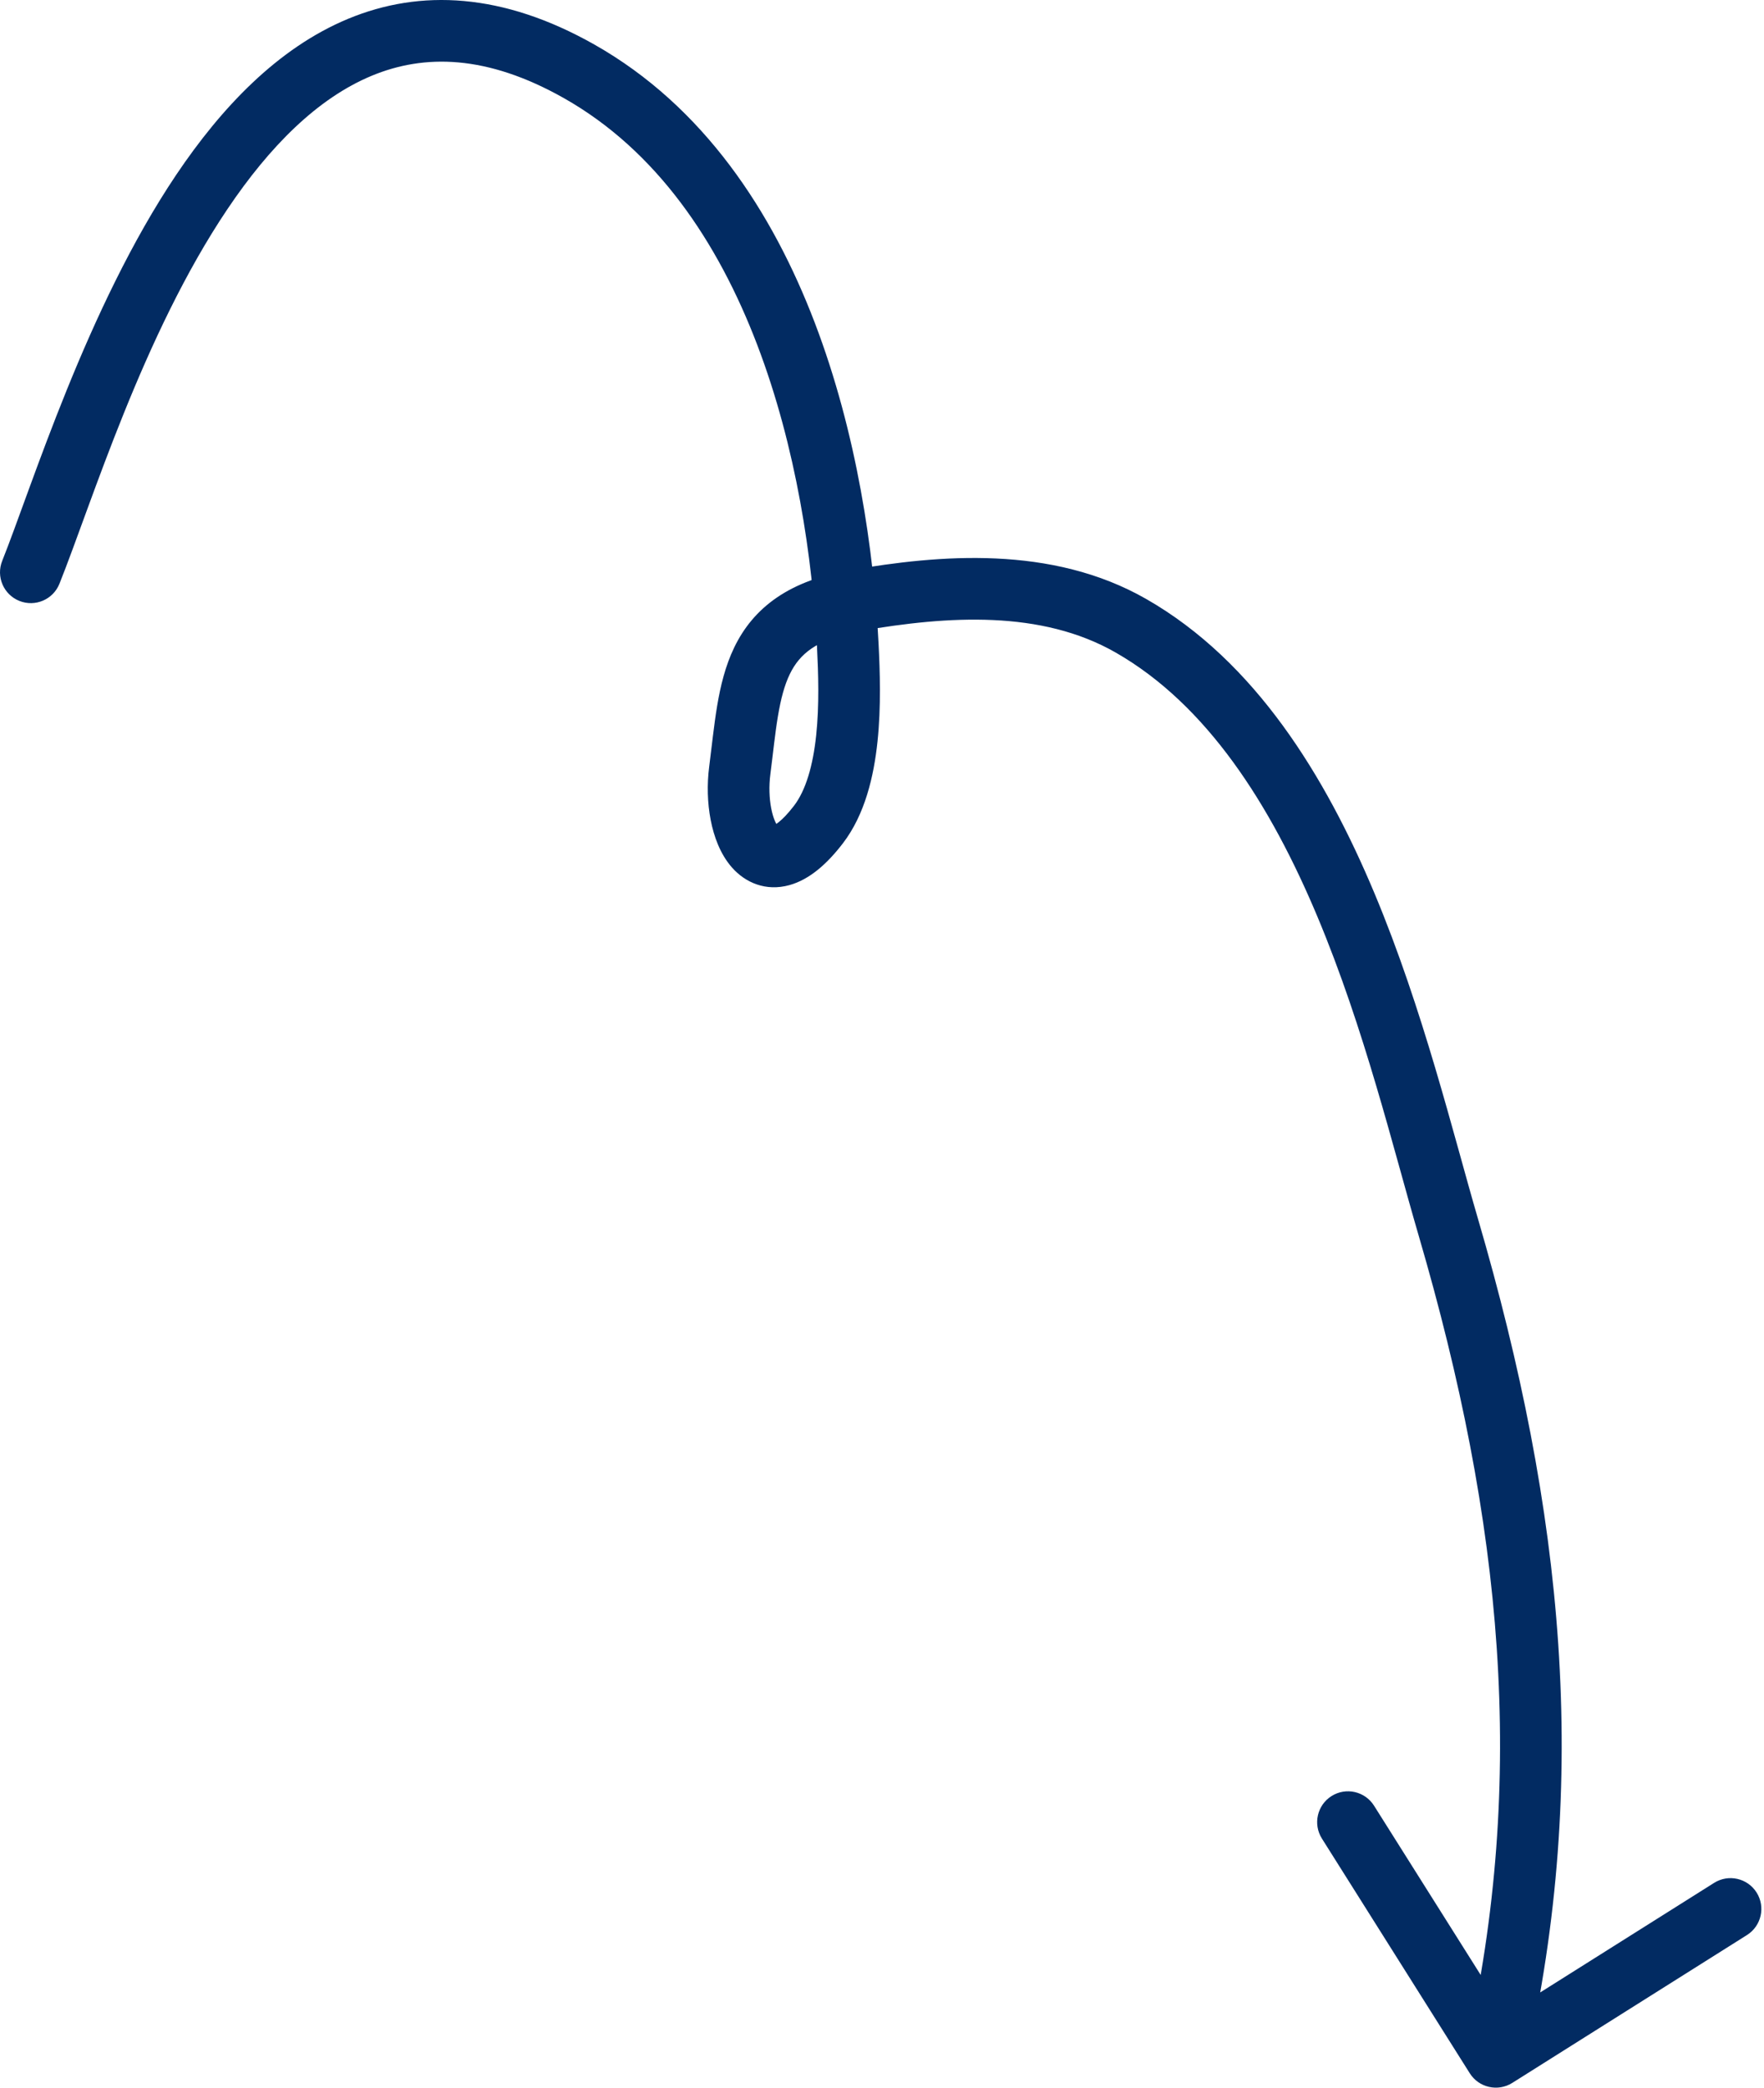 <?xml version="1.0" encoding="UTF-8"?> <svg xmlns="http://www.w3.org/2000/svg" width="229" height="271" viewBox="0 0 229 271" fill="none"> <path d="M0.287 72.807C-0.533 74.859 0.466 77.187 2.518 78.007C4.57 78.826 6.898 77.828 7.718 75.776L0.287 72.807ZM75.169 9.253L77.138 5.77L75.169 9.253ZM110.06 83.809L114.056 83.609L110.06 83.809ZM106.241 107.045L109.414 109.482L106.241 107.045ZM96.033 100.049L100.001 100.559L96.033 100.049ZM111.093 77.947L111.774 81.889L111.093 77.947ZM146.822 81.233L144.834 84.706L146.822 81.233ZM188.031 159.346L191.872 158.223L188.031 159.346ZM190.803 269.131C191.981 271.001 194.451 271.562 196.321 270.384L226.788 251.189C228.657 250.011 229.218 247.54 228.04 245.671C226.862 243.801 224.392 243.24 222.522 244.418L195.44 261.48L178.378 234.399C177.2 232.529 174.73 231.968 172.86 233.146C170.991 234.324 170.43 236.795 171.608 238.664L190.803 269.131ZM7.718 75.776C11.952 65.178 18.531 43.498 29.526 27.145C34.989 19.02 41.214 12.756 48.258 9.833C55.056 7.012 63.177 7.072 73.201 12.737L77.138 5.77C65.281 -0.931 54.576 -1.453 45.191 2.442C36.05 6.235 28.734 13.983 22.885 22.68C11.258 39.974 4.134 63.178 0.287 72.807L7.718 75.776ZM73.201 12.737C85.24 19.541 93.192 31.385 98.294 44.742C103.389 58.083 105.492 72.563 106.064 84.009L114.056 83.609C113.457 71.623 111.256 56.252 105.769 41.887C100.289 27.538 91.382 13.821 77.138 5.77L73.201 12.737ZM106.064 84.009C106.235 87.418 106.368 91.524 105.958 95.425C105.537 99.423 104.597 102.617 103.068 104.607L109.414 109.482C112.305 105.72 113.446 100.728 113.916 96.262C114.396 91.699 114.229 87.063 114.056 83.609L106.064 84.009ZM103.068 104.607C101.425 106.747 100.475 107.15 100.346 107.186C100.342 107.187 100.395 107.172 100.494 107.173C100.596 107.175 100.709 107.193 100.819 107.231C101.046 107.307 101.103 107.406 101.025 107.318C100.805 107.069 100.385 106.321 100.116 104.924C99.861 103.605 99.809 102.053 100.001 100.559L92.064 99.539C91.769 101.839 91.835 104.249 92.259 106.443C92.668 108.559 93.488 110.872 95.027 112.615C96.756 114.573 99.415 115.752 102.495 114.894C105.119 114.162 107.397 112.108 109.414 109.482L103.068 104.607ZM100.001 100.559C100.376 97.64 100.606 95.254 100.993 92.948C101.369 90.701 101.839 88.935 102.531 87.507C103.192 86.144 104.072 85.054 105.38 84.164C106.731 83.246 108.724 82.416 111.774 81.889L110.412 74.004C106.578 74.666 103.424 75.818 100.881 77.547C98.296 79.305 96.537 81.528 95.33 84.017C94.155 86.442 93.529 89.067 93.1 91.625C92.682 94.124 92.396 96.955 92.064 99.539L100.001 100.559ZM111.774 81.889C123.098 79.934 135.173 79.175 144.834 84.706L148.81 77.761C136.497 70.712 121.881 72.024 110.412 74.004L111.774 81.889ZM144.834 84.706C156.682 91.488 164.906 104.395 171.028 118.996C177.142 133.577 180.834 148.985 184.191 160.468L191.872 158.223C188.66 147.239 184.753 131.036 178.408 115.901C172.07 100.786 162.974 85.87 148.81 77.761L144.834 84.706ZM184.191 160.468C195.03 197.538 198.293 230.838 190.286 266.113L198.09 267.884C206.481 230.915 202.971 196.184 191.872 158.223L184.191 160.468Z" fill="#022B62"></path> </svg> 